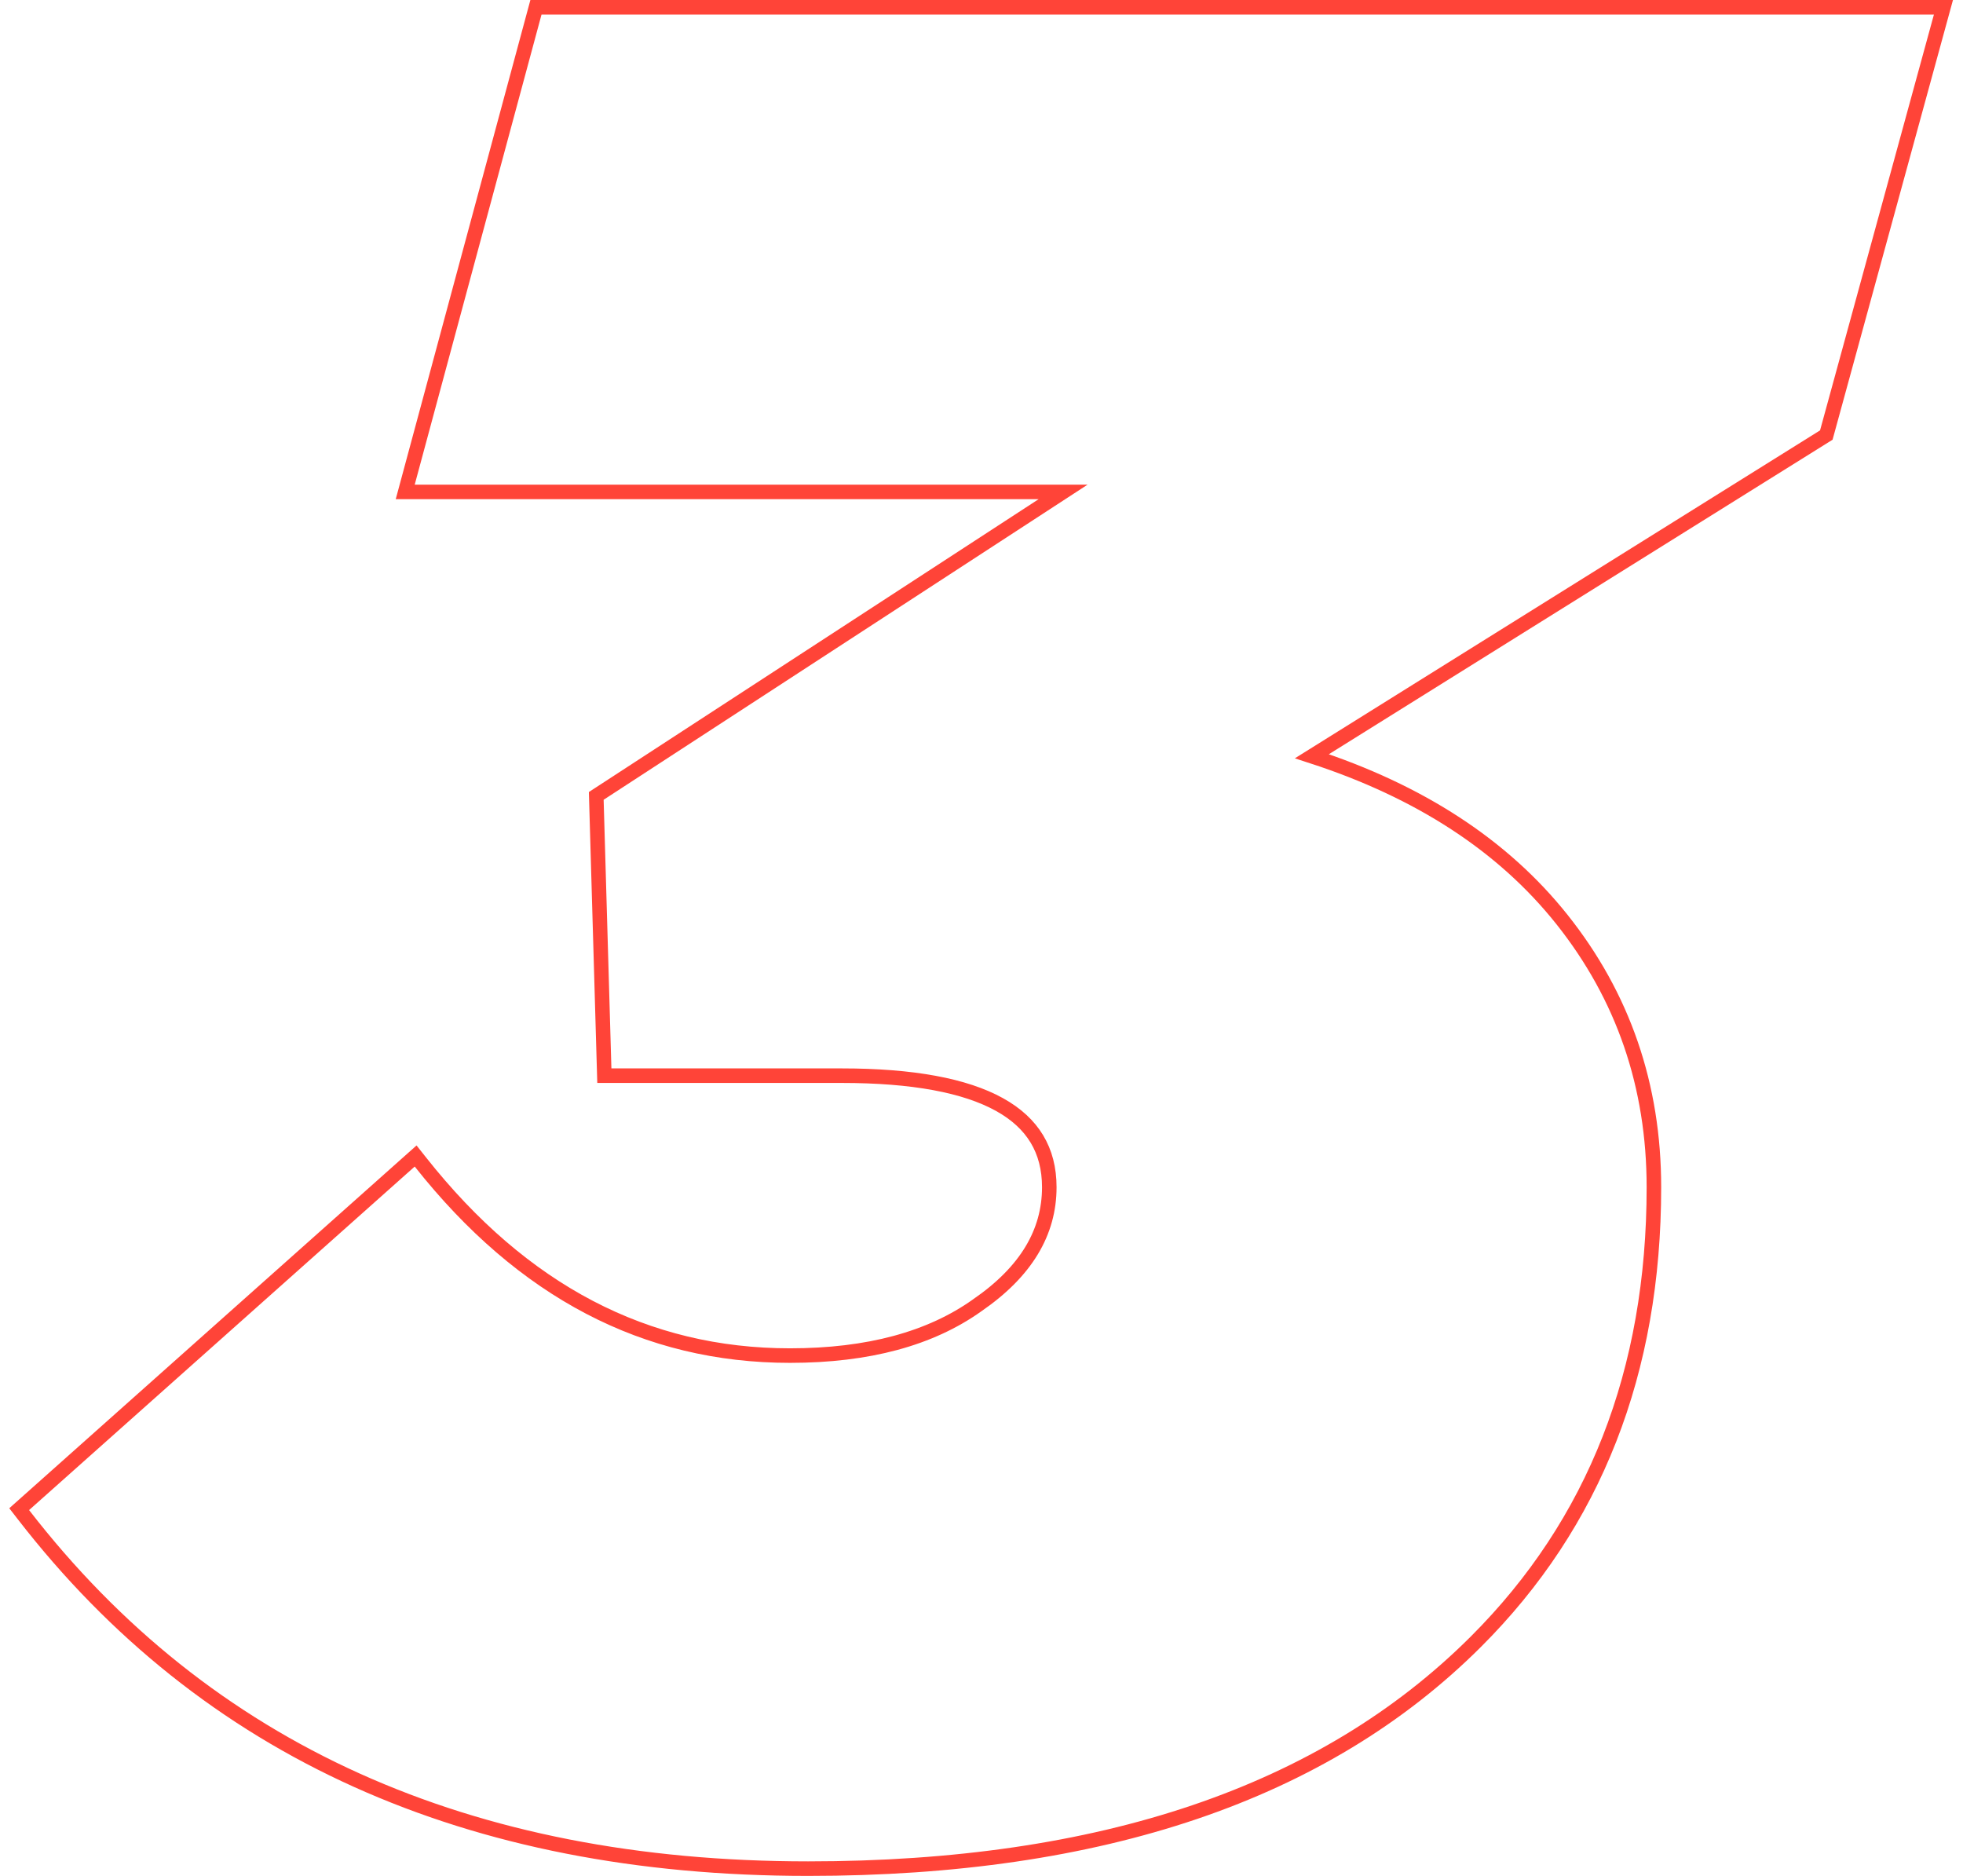 <?xml version="1.0" encoding="UTF-8"?> <svg xmlns="http://www.w3.org/2000/svg" width="135" height="129" viewBox="0 0 135 129" fill="none"> <path d="M1.667 103.47L1.319 103.78L1.605 104.149C14.173 120.395 32.188 128.5 55.575 128.5C75.71 128.5 91.045 123.327 101.493 112.901C109.666 104.745 113.743 94.311 113.743 81.641C113.743 74.663 111.631 68.513 107.405 63.211C103.363 58.141 97.624 54.411 90.224 52.004L125.433 30.021L125.599 29.918L125.651 29.729L133.482 1.132L133.655 0.5H133H37.242H36.859L36.759 0.87L28.038 33.197L27.868 33.827H28.52H73.113L41.241 54.578L41.006 54.731L41.014 55.012L41.548 73.484L41.562 73.97H42.048H57.889C62.783 73.97 66.375 74.65 68.726 75.95C69.895 76.596 70.747 77.39 71.31 78.324C71.872 79.257 72.162 80.357 72.162 81.641C72.162 84.749 70.562 87.452 67.216 89.754L67.216 89.754L67.21 89.759C63.996 92.05 59.718 93.219 54.329 93.219C44.418 93.219 35.952 88.808 28.913 79.909L28.584 79.494L28.188 79.846L1.667 103.47Z" stroke="#FF4438"></path> </svg> 